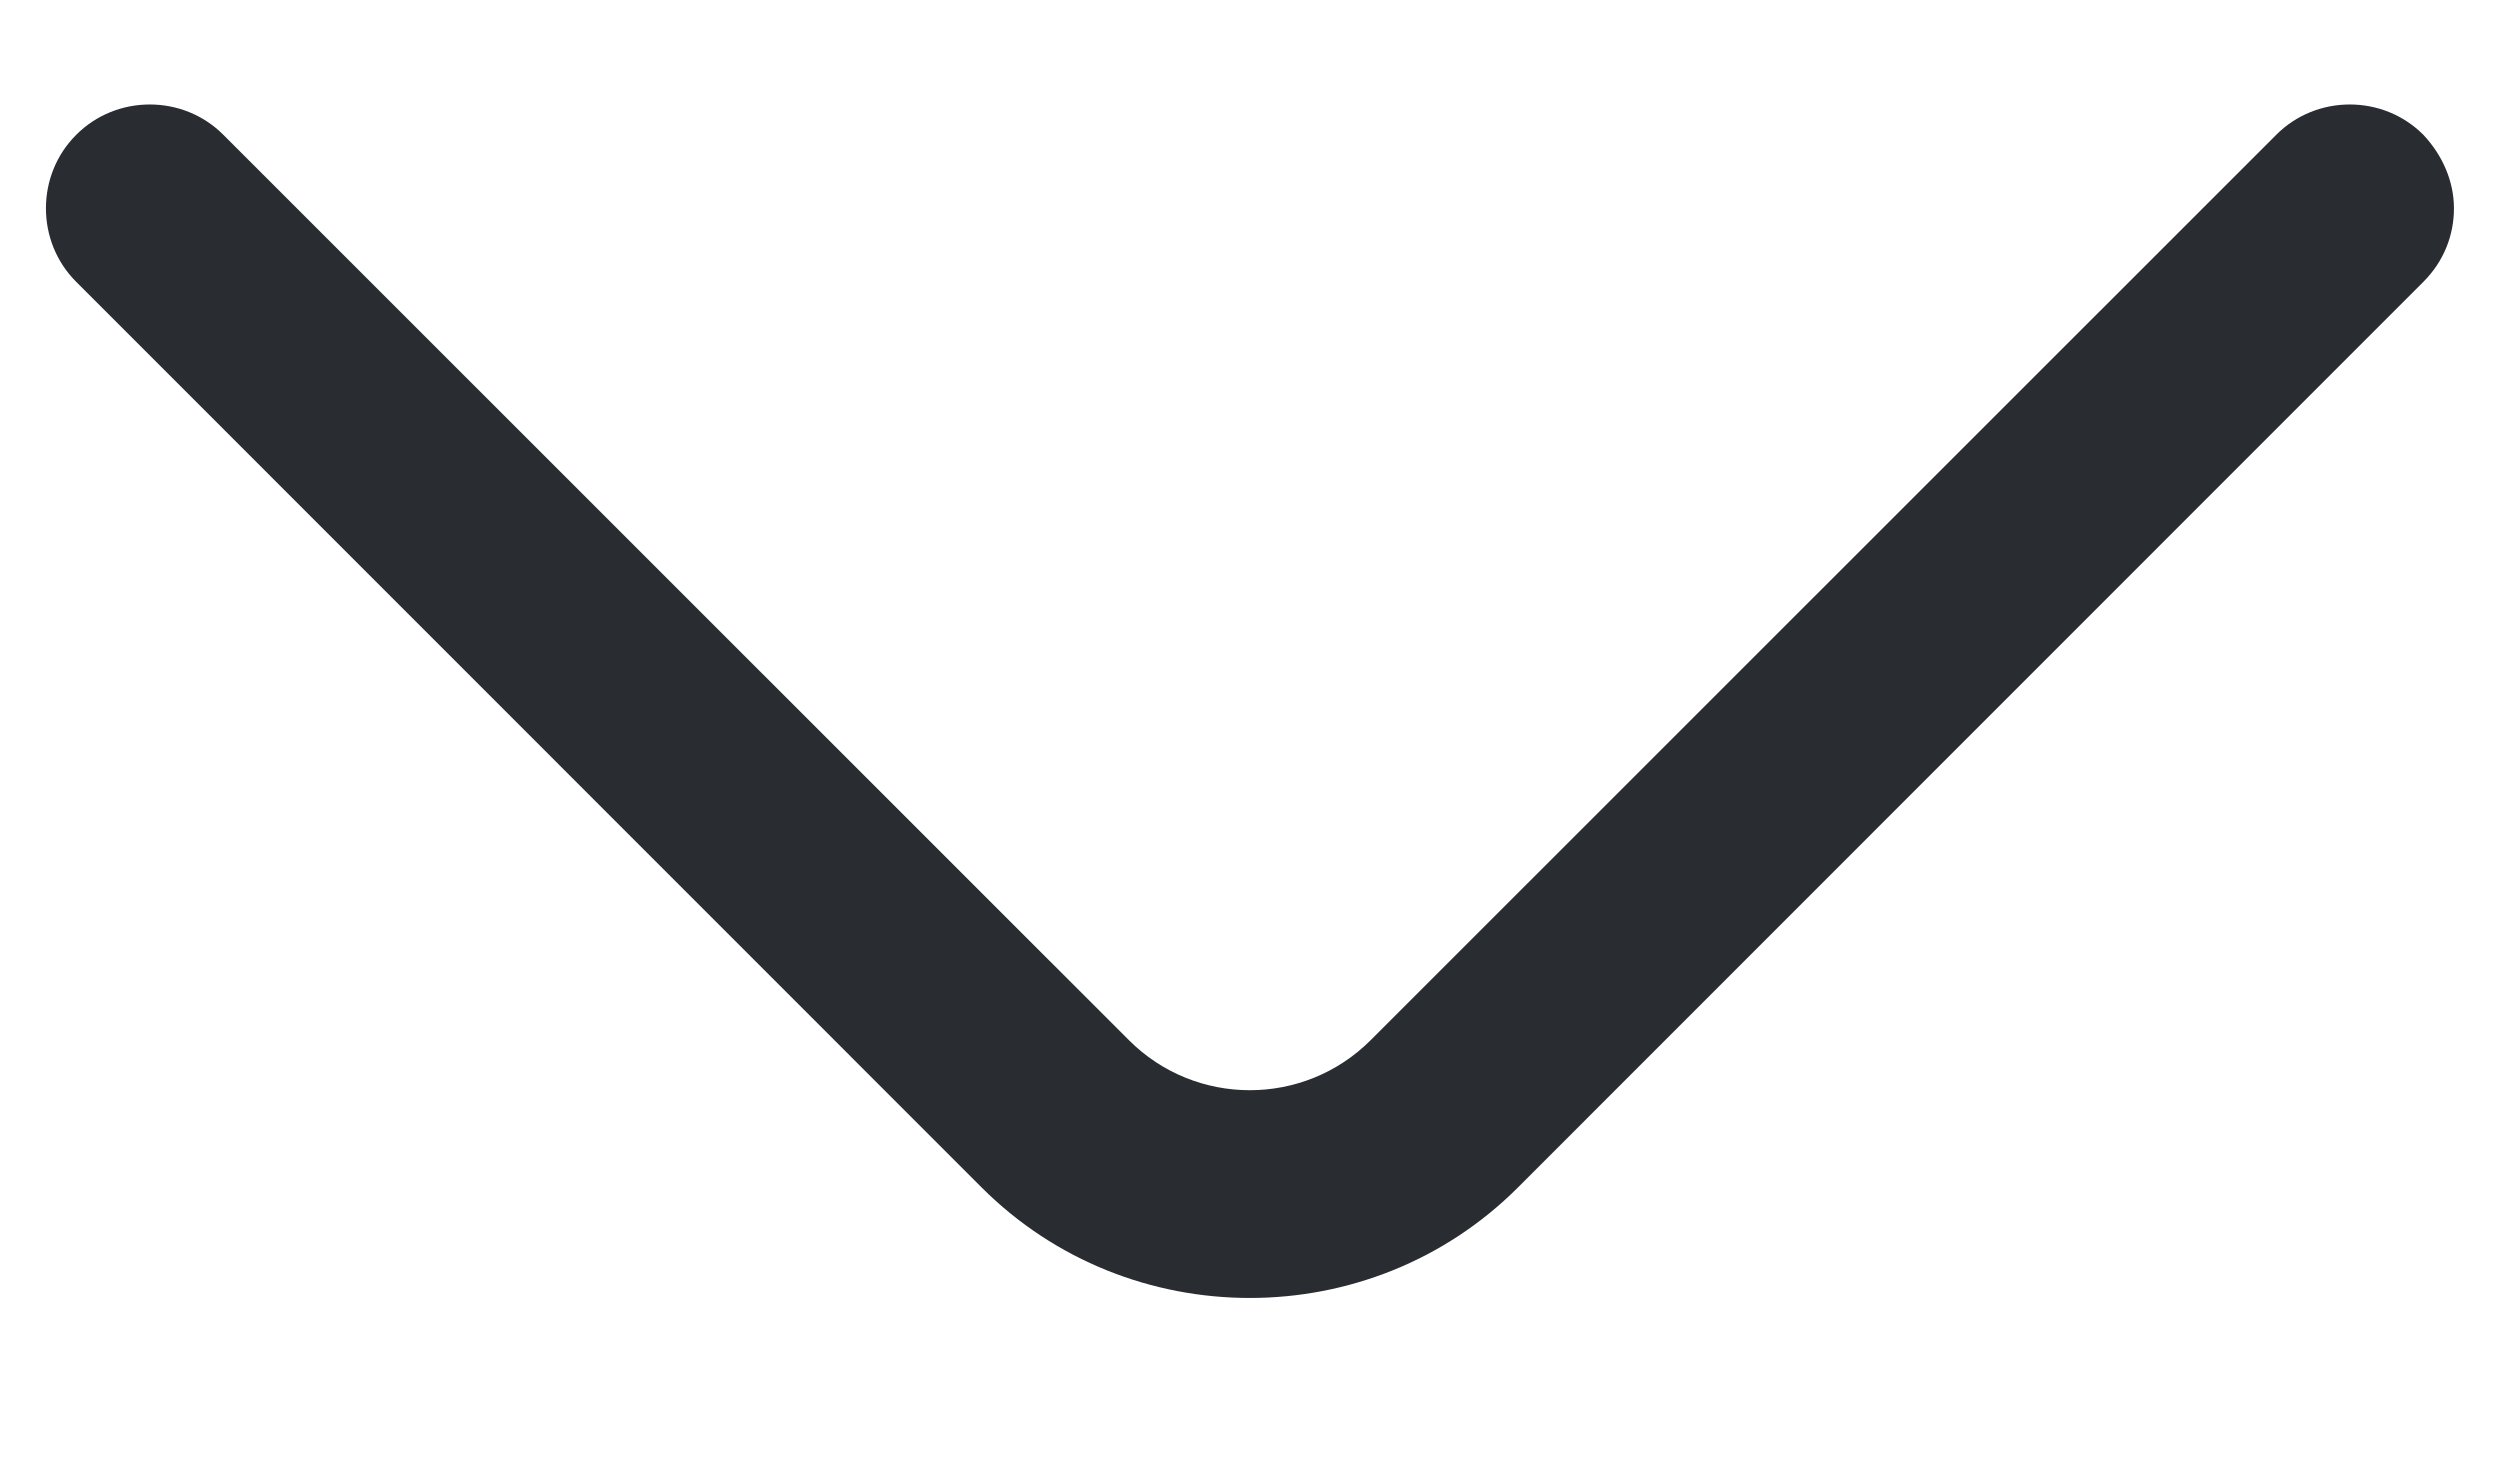 <?xml version="1.0" encoding="UTF-8"?> <svg xmlns="http://www.w3.org/2000/svg" width="12" height="7" viewBox="0 0 12 7" fill="none"><path d="M11.779 1C11.779 1.127 11.732 1.253 11.632 1.353L7.286 5.7C6.579 6.407 5.419 6.407 4.712 5.7L0.366 1.353C0.172 1.16 0.172 0.84 0.366 0.647C0.559 0.453 0.879 0.453 1.072 0.647L5.419 4.993C5.739 5.313 6.259 5.313 6.579 4.993L10.926 0.647C11.119 0.453 11.439 0.453 11.632 0.647C11.726 0.747 11.779 0.873 11.779 1Z" fill="#292D32"></path></svg> 